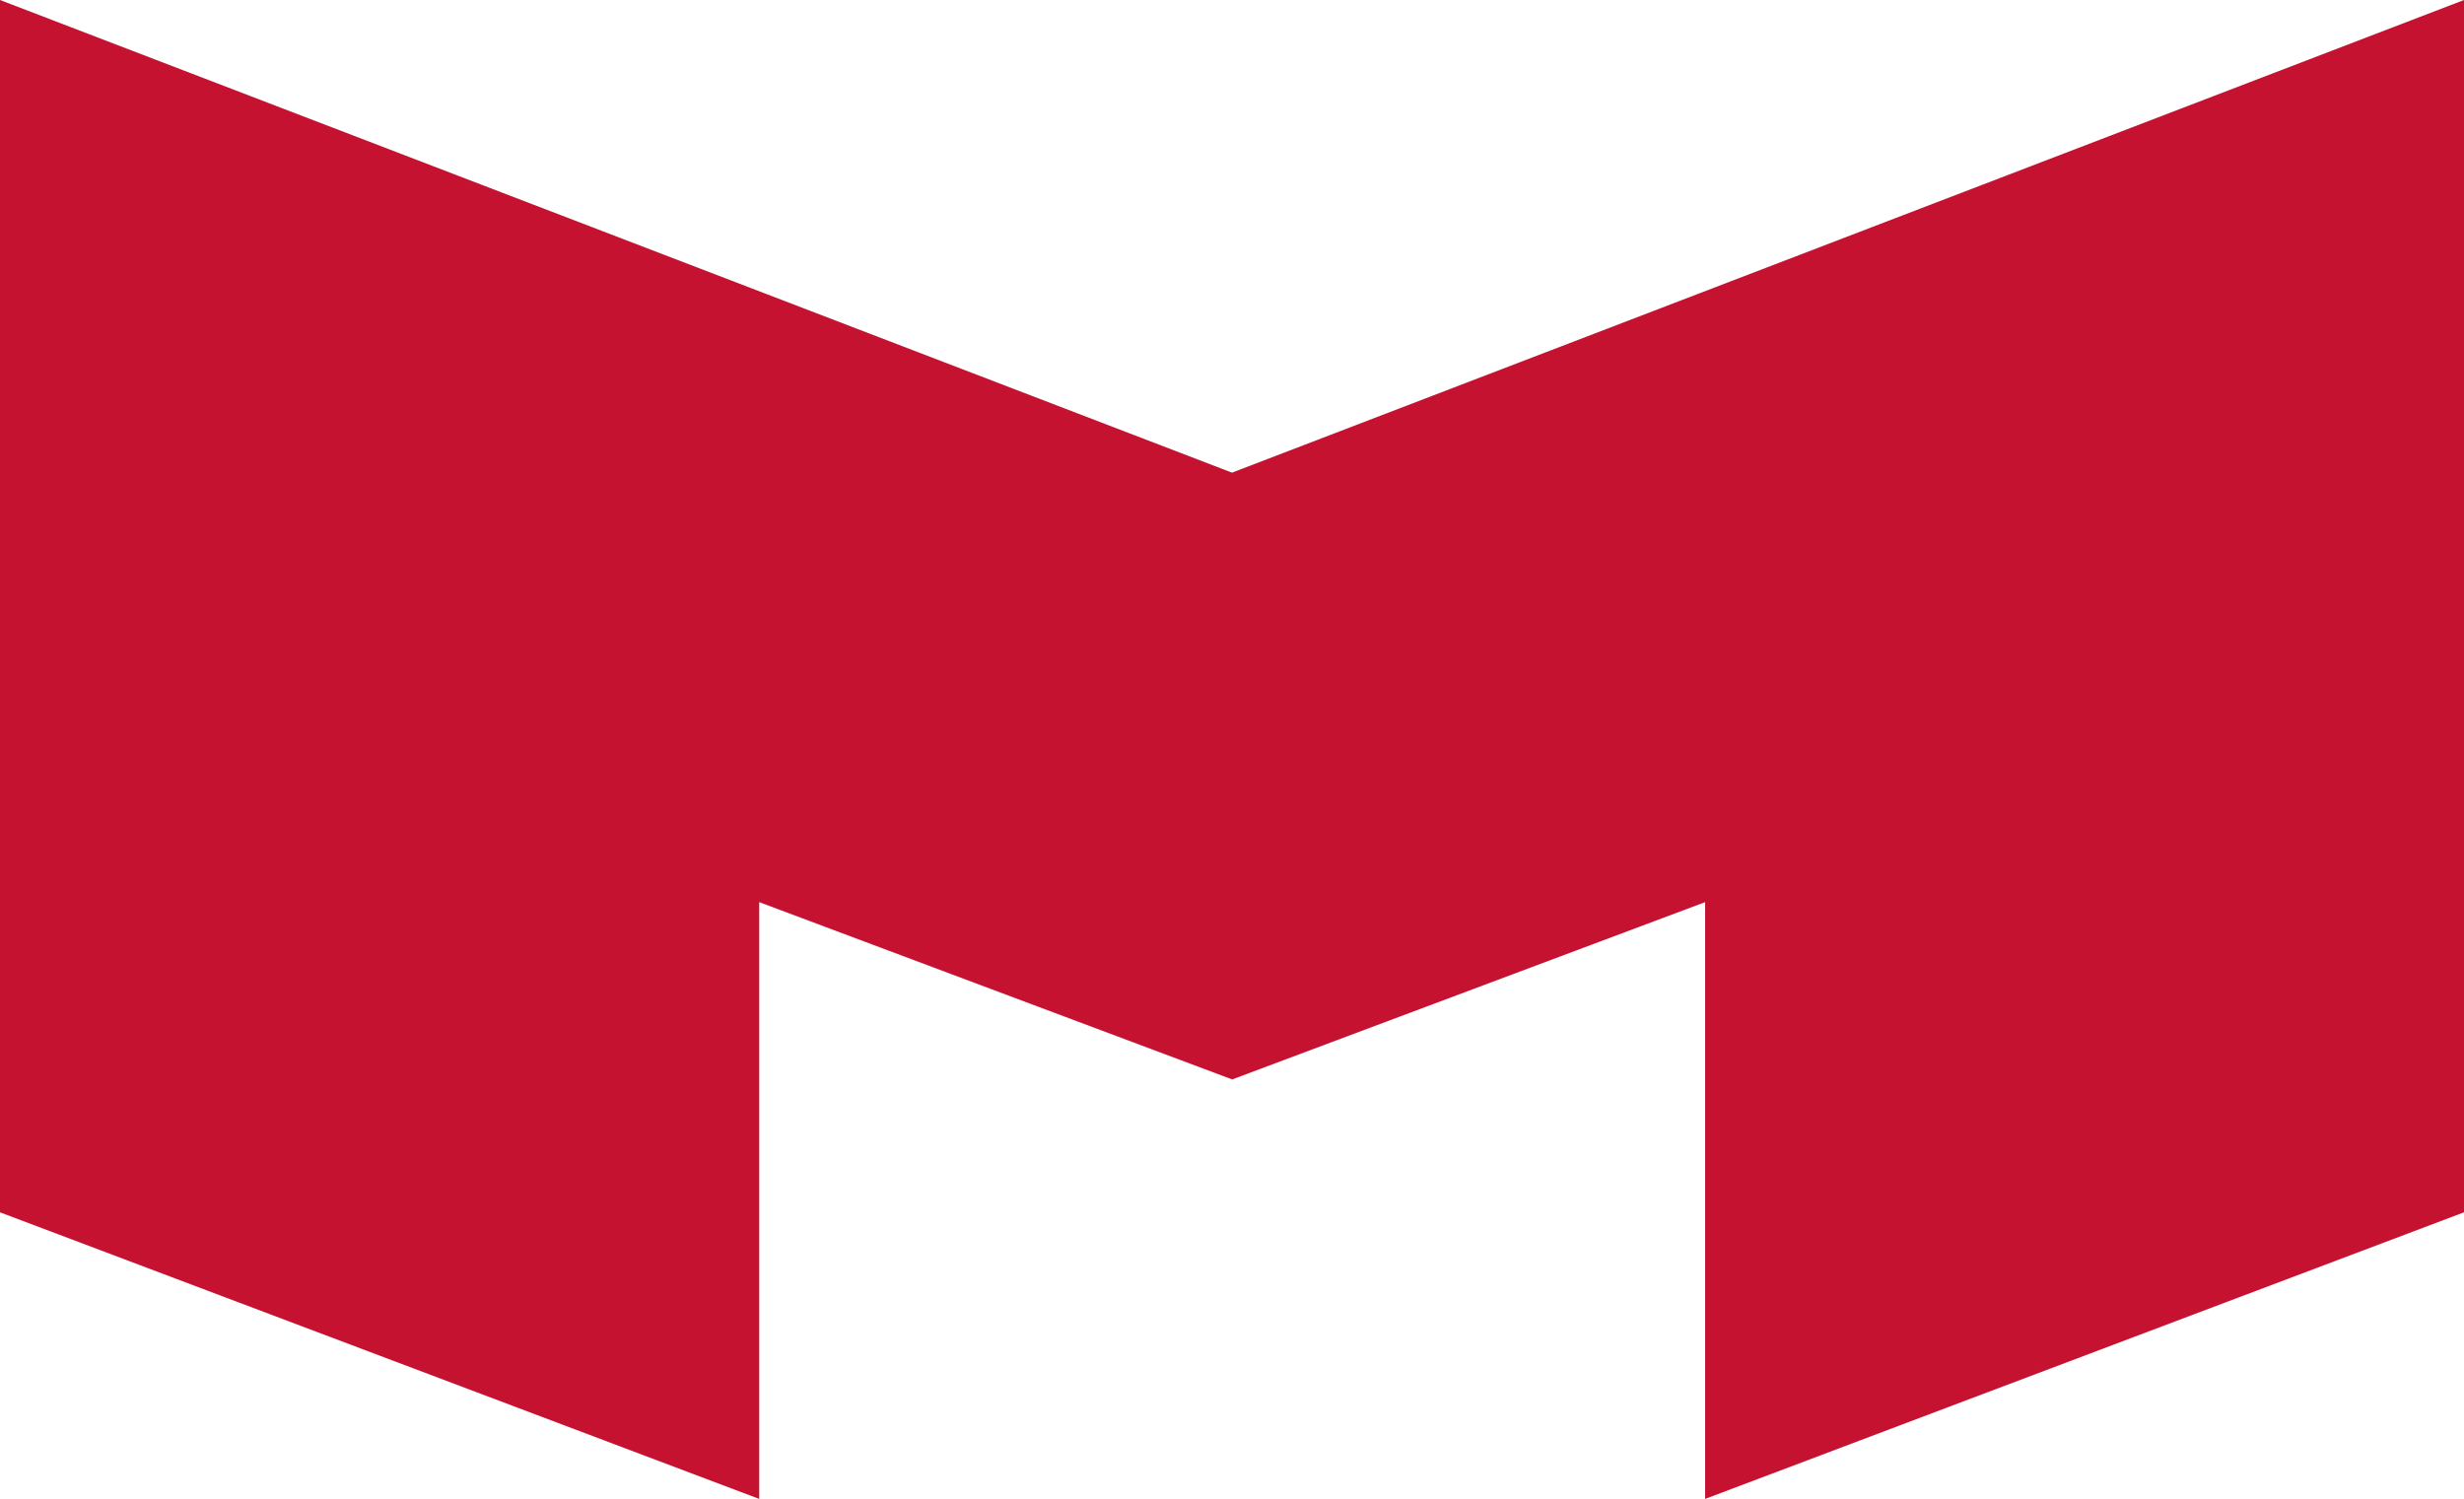 <?xml version="1.0" encoding="UTF-8"?> <svg xmlns="http://www.w3.org/2000/svg" id="Layer_2" viewBox="0 0 71.01 43.2"><defs><style>.cls-1{fill:#c41230;}</style></defs><g id="Isolation_Mode"><polygon class="cls-1" points="35.51 31.11 49.14 26 49.14 43.2 71.01 34.94 71.01 0 35.51 13.62 35.5 13.62 0 0 0 34.94 21.88 43.2 21.88 26 35.51 31.11"></polygon></g></svg> 